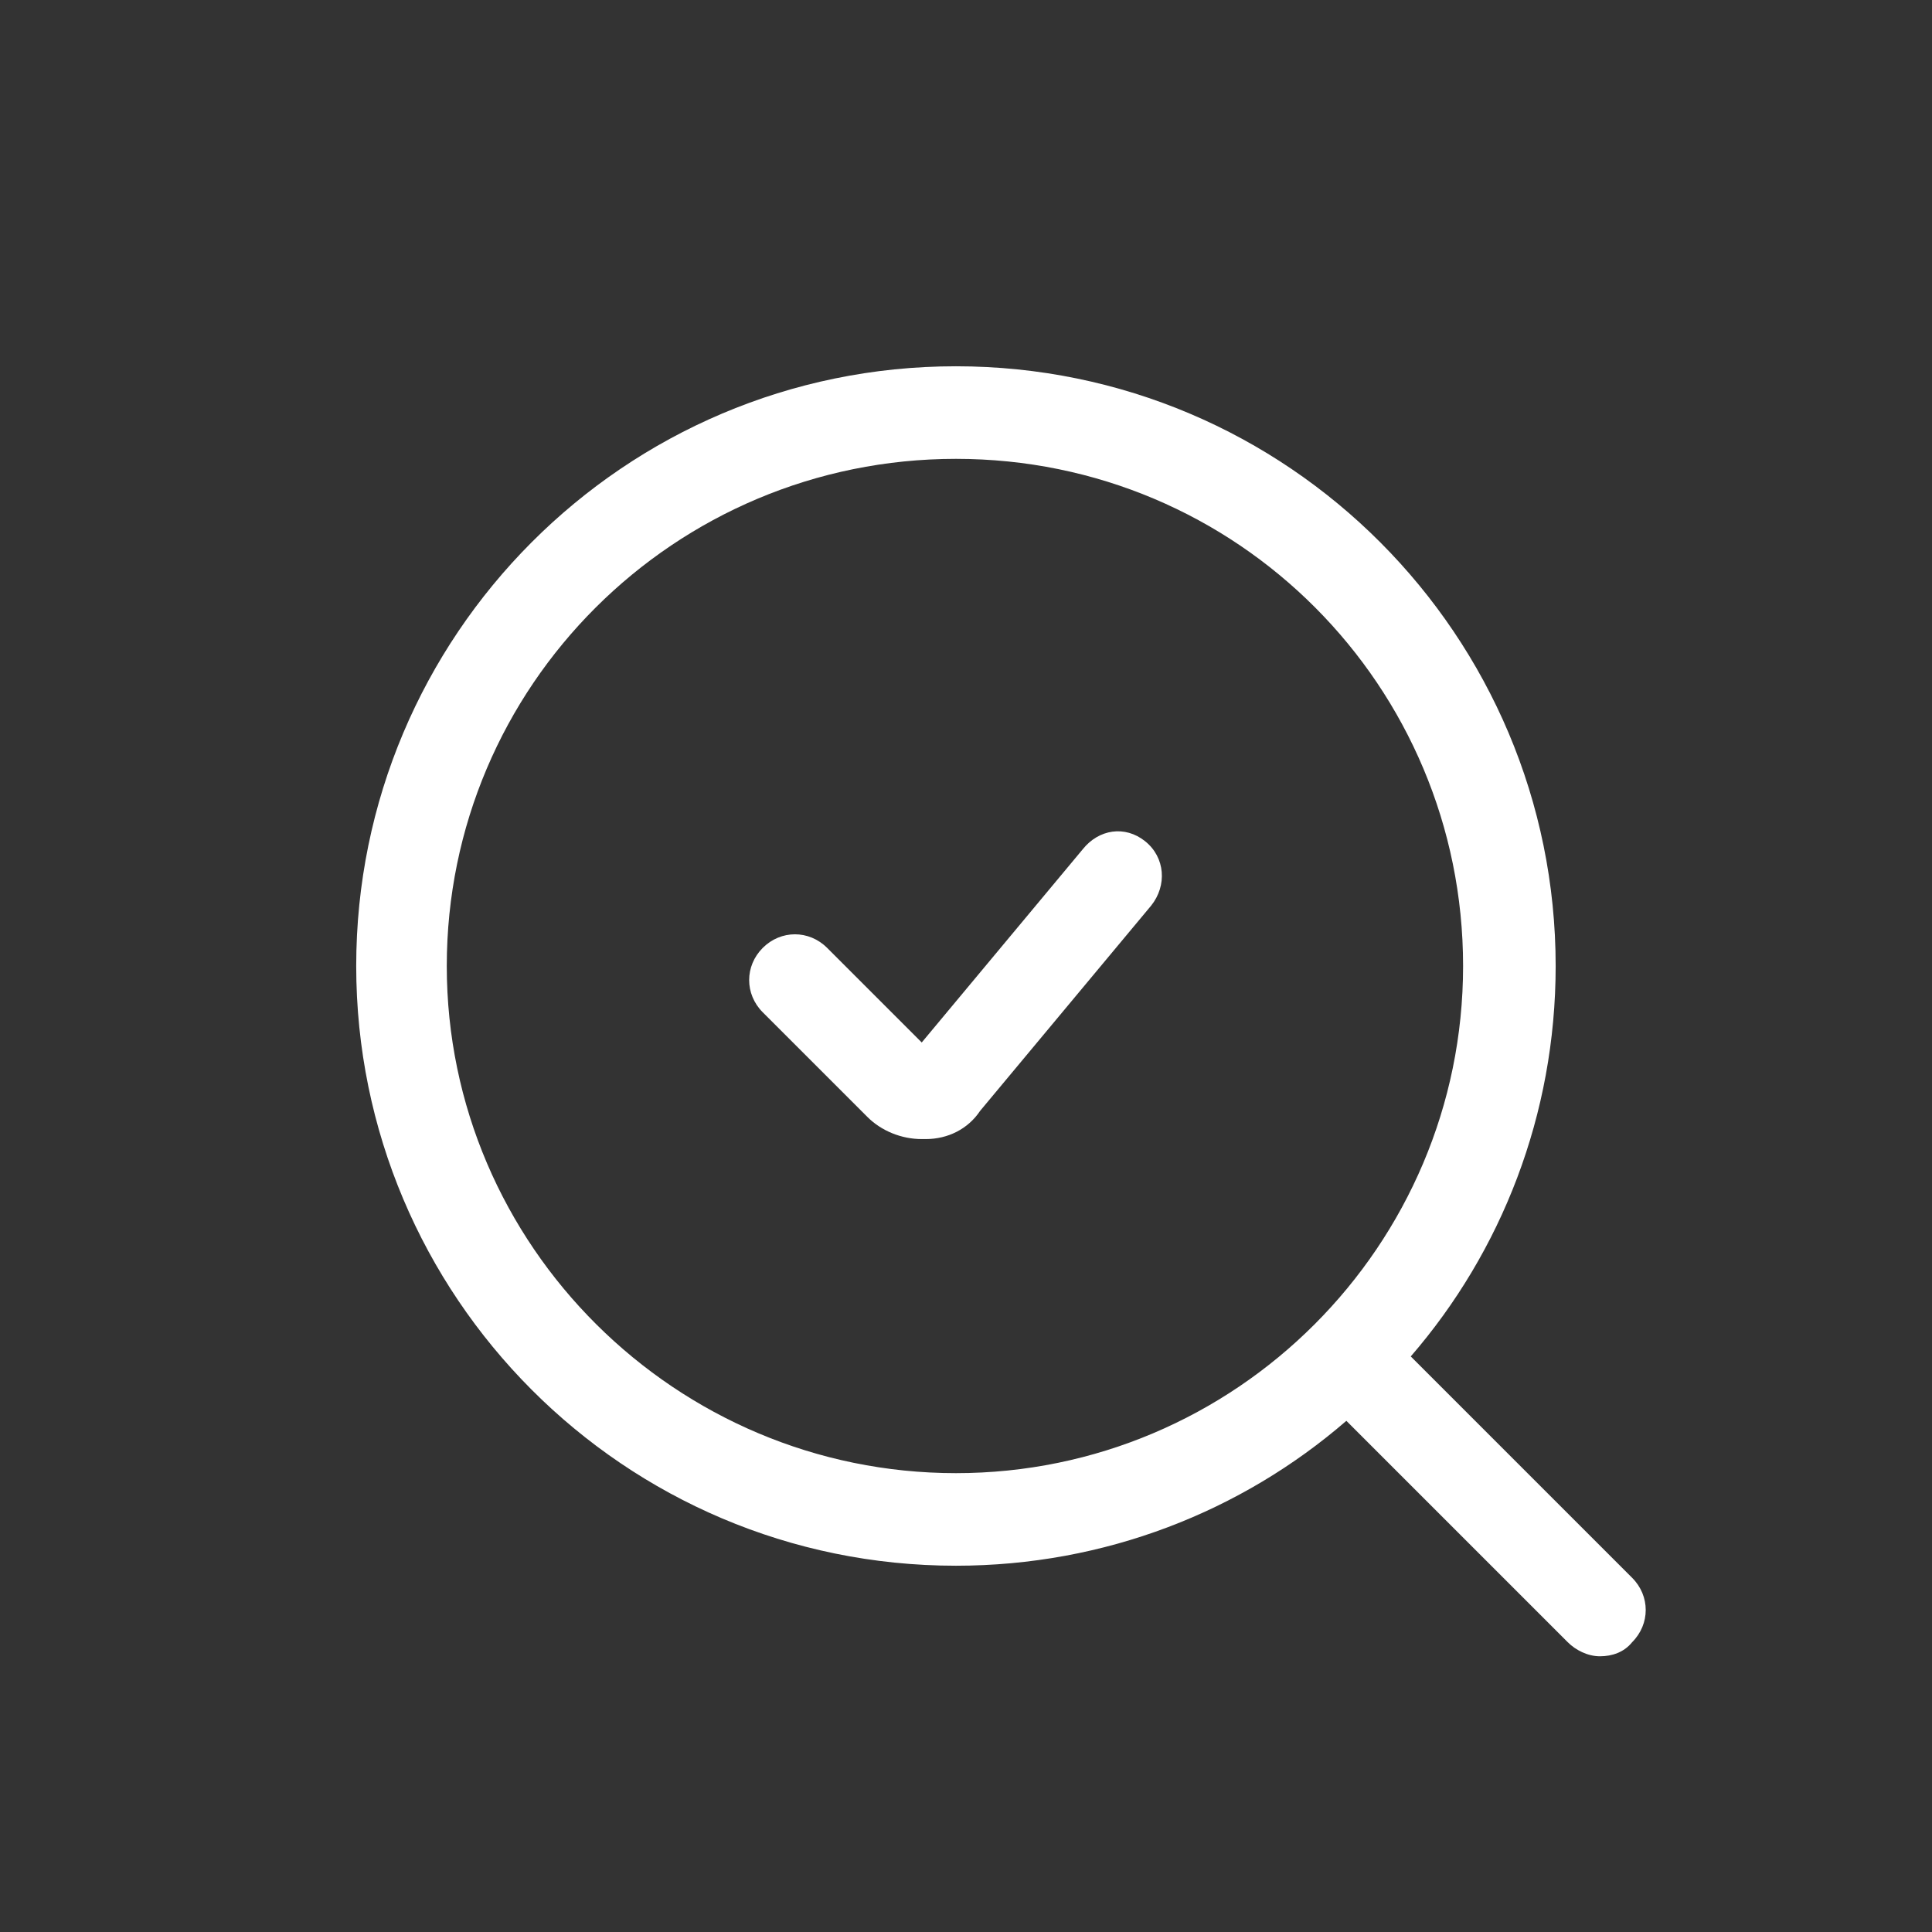 <?xml version="1.0" encoding="utf-8"?>
<svg xmlns="http://www.w3.org/2000/svg" xmlns:xlink="http://www.w3.org/1999/xlink" version="1.1" id="b" x="0px" y="0px" viewBox="0 0 96 96" style="enable-background:new 0 0 96 96;">
<rect x="0" y="0" width="96" height="96" fill="#333333" stroke="none"/>
<style type="text/css">
	.st0{fill:#FFFFFF;}
	.st1{fill:none;}
</style>
<g id="c">
	<path class="st0" d="M81.1,78.4l-11-11c4.5-5.2,7.2-12,7.2-19.4c0-16.4-13.3-29.8-29.8-29.8S17.7,31.6,17.7,48s13.3,29.8,29.8,29.8&#xA;		c7.4,0,14.2-2.7,19.4-7.2l11,11c0.4,0.4,1,0.7,1.6,0.7s1.2-0.2,1.6-0.7C82,80.7,82,79.3,81.1,78.4z M22.2,48&#xA;		c0-13.9,11.3-25.2,25.3-25.2S72.7,34.1,72.7,48S61.4,73.2,47.5,73.2S22.2,61.9,22.2,48z"/>
	<path class="st0" d="M53.8,42.2l-8,9.6l-4.7-4.7c-0.9-0.9-2.3-0.9-3.2,0s-0.9,2.3,0,3.2l5.2,5.2c0.7,0.7,1.7,1.1,2.7,1.1&#xA;		c0.1,0,0.1,0,0.2,0c1.1,0,2.1-0.5,2.7-1.4L57.2,45c0.8-1,0.7-2.4-0.3-3.2S54.6,41.2,53.8,42.2L53.8,42.2z"/>
	<rect class="st1" width="96" height="96"/>
</g>
</svg>